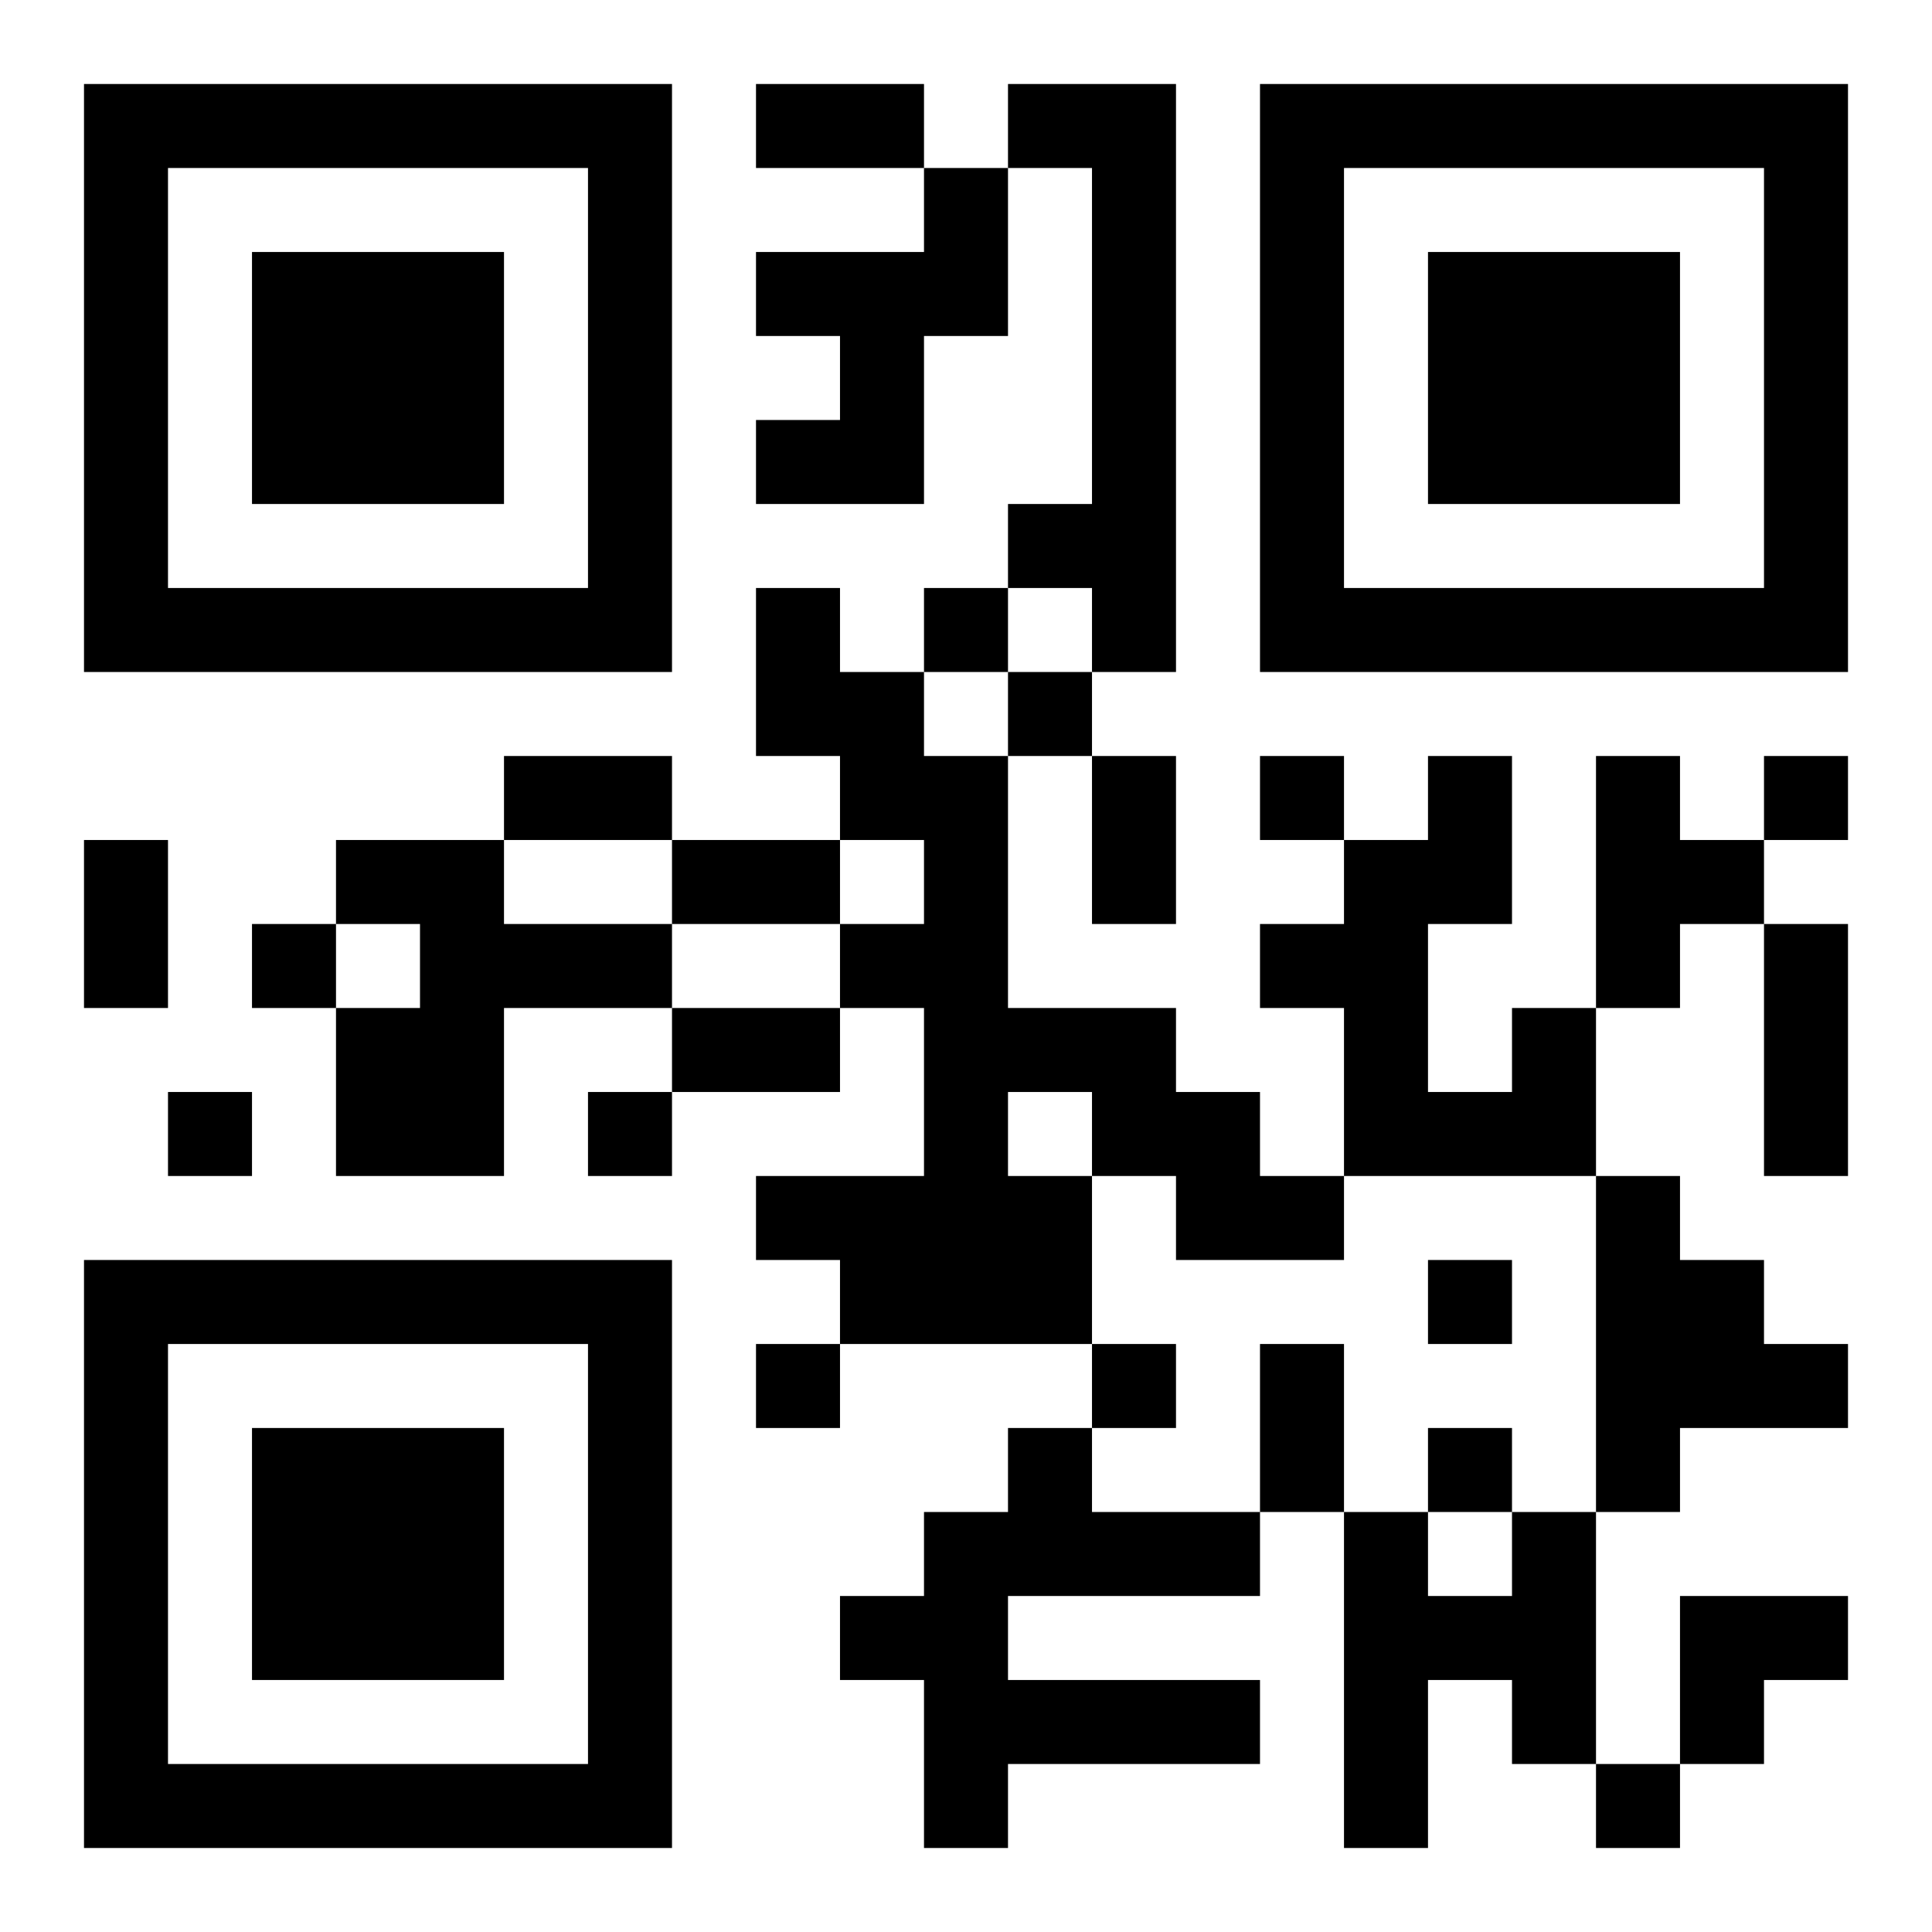 <?xml version="1.0" encoding="UTF-8"?>
<!DOCTYPE svg PUBLIC "-//W3C//DTD SVG 1.1//EN" "http://www.w3.org/Graphics/SVG/1.1/DTD/svg11.dtd">
<svg xmlns="http://www.w3.org/2000/svg" version="1.1" viewBox="0 0 23 23" stroke="none">
	<rect width="100%" height="100%" fill="#ffffff"/>
	<path d="M1,1h7v1h-7z M9,1h2v1h-2z M12,1h2v1h-2z M15,1h7v1h-7z M1,2h1v6h-1z M7,2h1v6h-1z M11,2h1v2h-1z M13,2h1v6h-1z M15,2h1v6h-1z M21,2h1v6h-1z M3,3h3v3h-3z M9,3h2v1h-2z M17,3h3v3h-3z M10,4h1v2h-1z M9,5h1v1h-1z M12,6h1v1h-1z M2,7h5v1h-5z M9,7h1v2h-1z M11,7h1v1h-1z M16,7h5v1h-5z M10,8h1v2h-1z M12,8h1v1h-1z M6,9h2v1h-2z M11,9h1v7h-1z M13,9h1v2h-1z M15,9h1v1h-1z M17,9h1v2h-1z M19,9h1v3h-1z M21,9h1v1h-1z M1,10h1v2h-1z M4,10h2v1h-2z M8,10h2v1h-2z M16,10h1v4h-1z M20,10h1v1h-1z M3,11h1v1h-1z M5,11h3v1h-3z M10,11h1v1h-1z M15,11h1v1h-1z M21,11h1v3h-1z M4,12h2v2h-2z M8,12h2v1h-2z M12,12h2v1h-2z M18,12h1v2h-1z M2,13h1v1h-1z M7,13h1v1h-1z M13,13h2v1h-2z M17,13h1v1h-1z M9,14h2v1h-2z M12,14h1v2h-1z M14,14h2v1h-2z M19,14h1v4h-1z M1,15h7v1h-7z M10,15h1v1h-1z M17,15h1v1h-1z M20,15h1v2h-1z M1,16h1v6h-1z M7,16h1v6h-1z M9,16h1v1h-1z M13,16h1v1h-1z M15,16h1v2h-1z M21,16h1v1h-1z M3,17h3v3h-3z M12,17h1v2h-1z M17,17h1v1h-1z M11,18h1v4h-1z M13,18h2v1h-2z M16,18h1v4h-1z M18,18h1v3h-1z M10,19h1v1h-1z M17,19h1v1h-1z M20,19h2v1h-2z M12,20h3v1h-3z M20,20h1v1h-1z M2,21h5v1h-5z M19,21h1v1h-1z" fill="#000000"/>
</svg>
